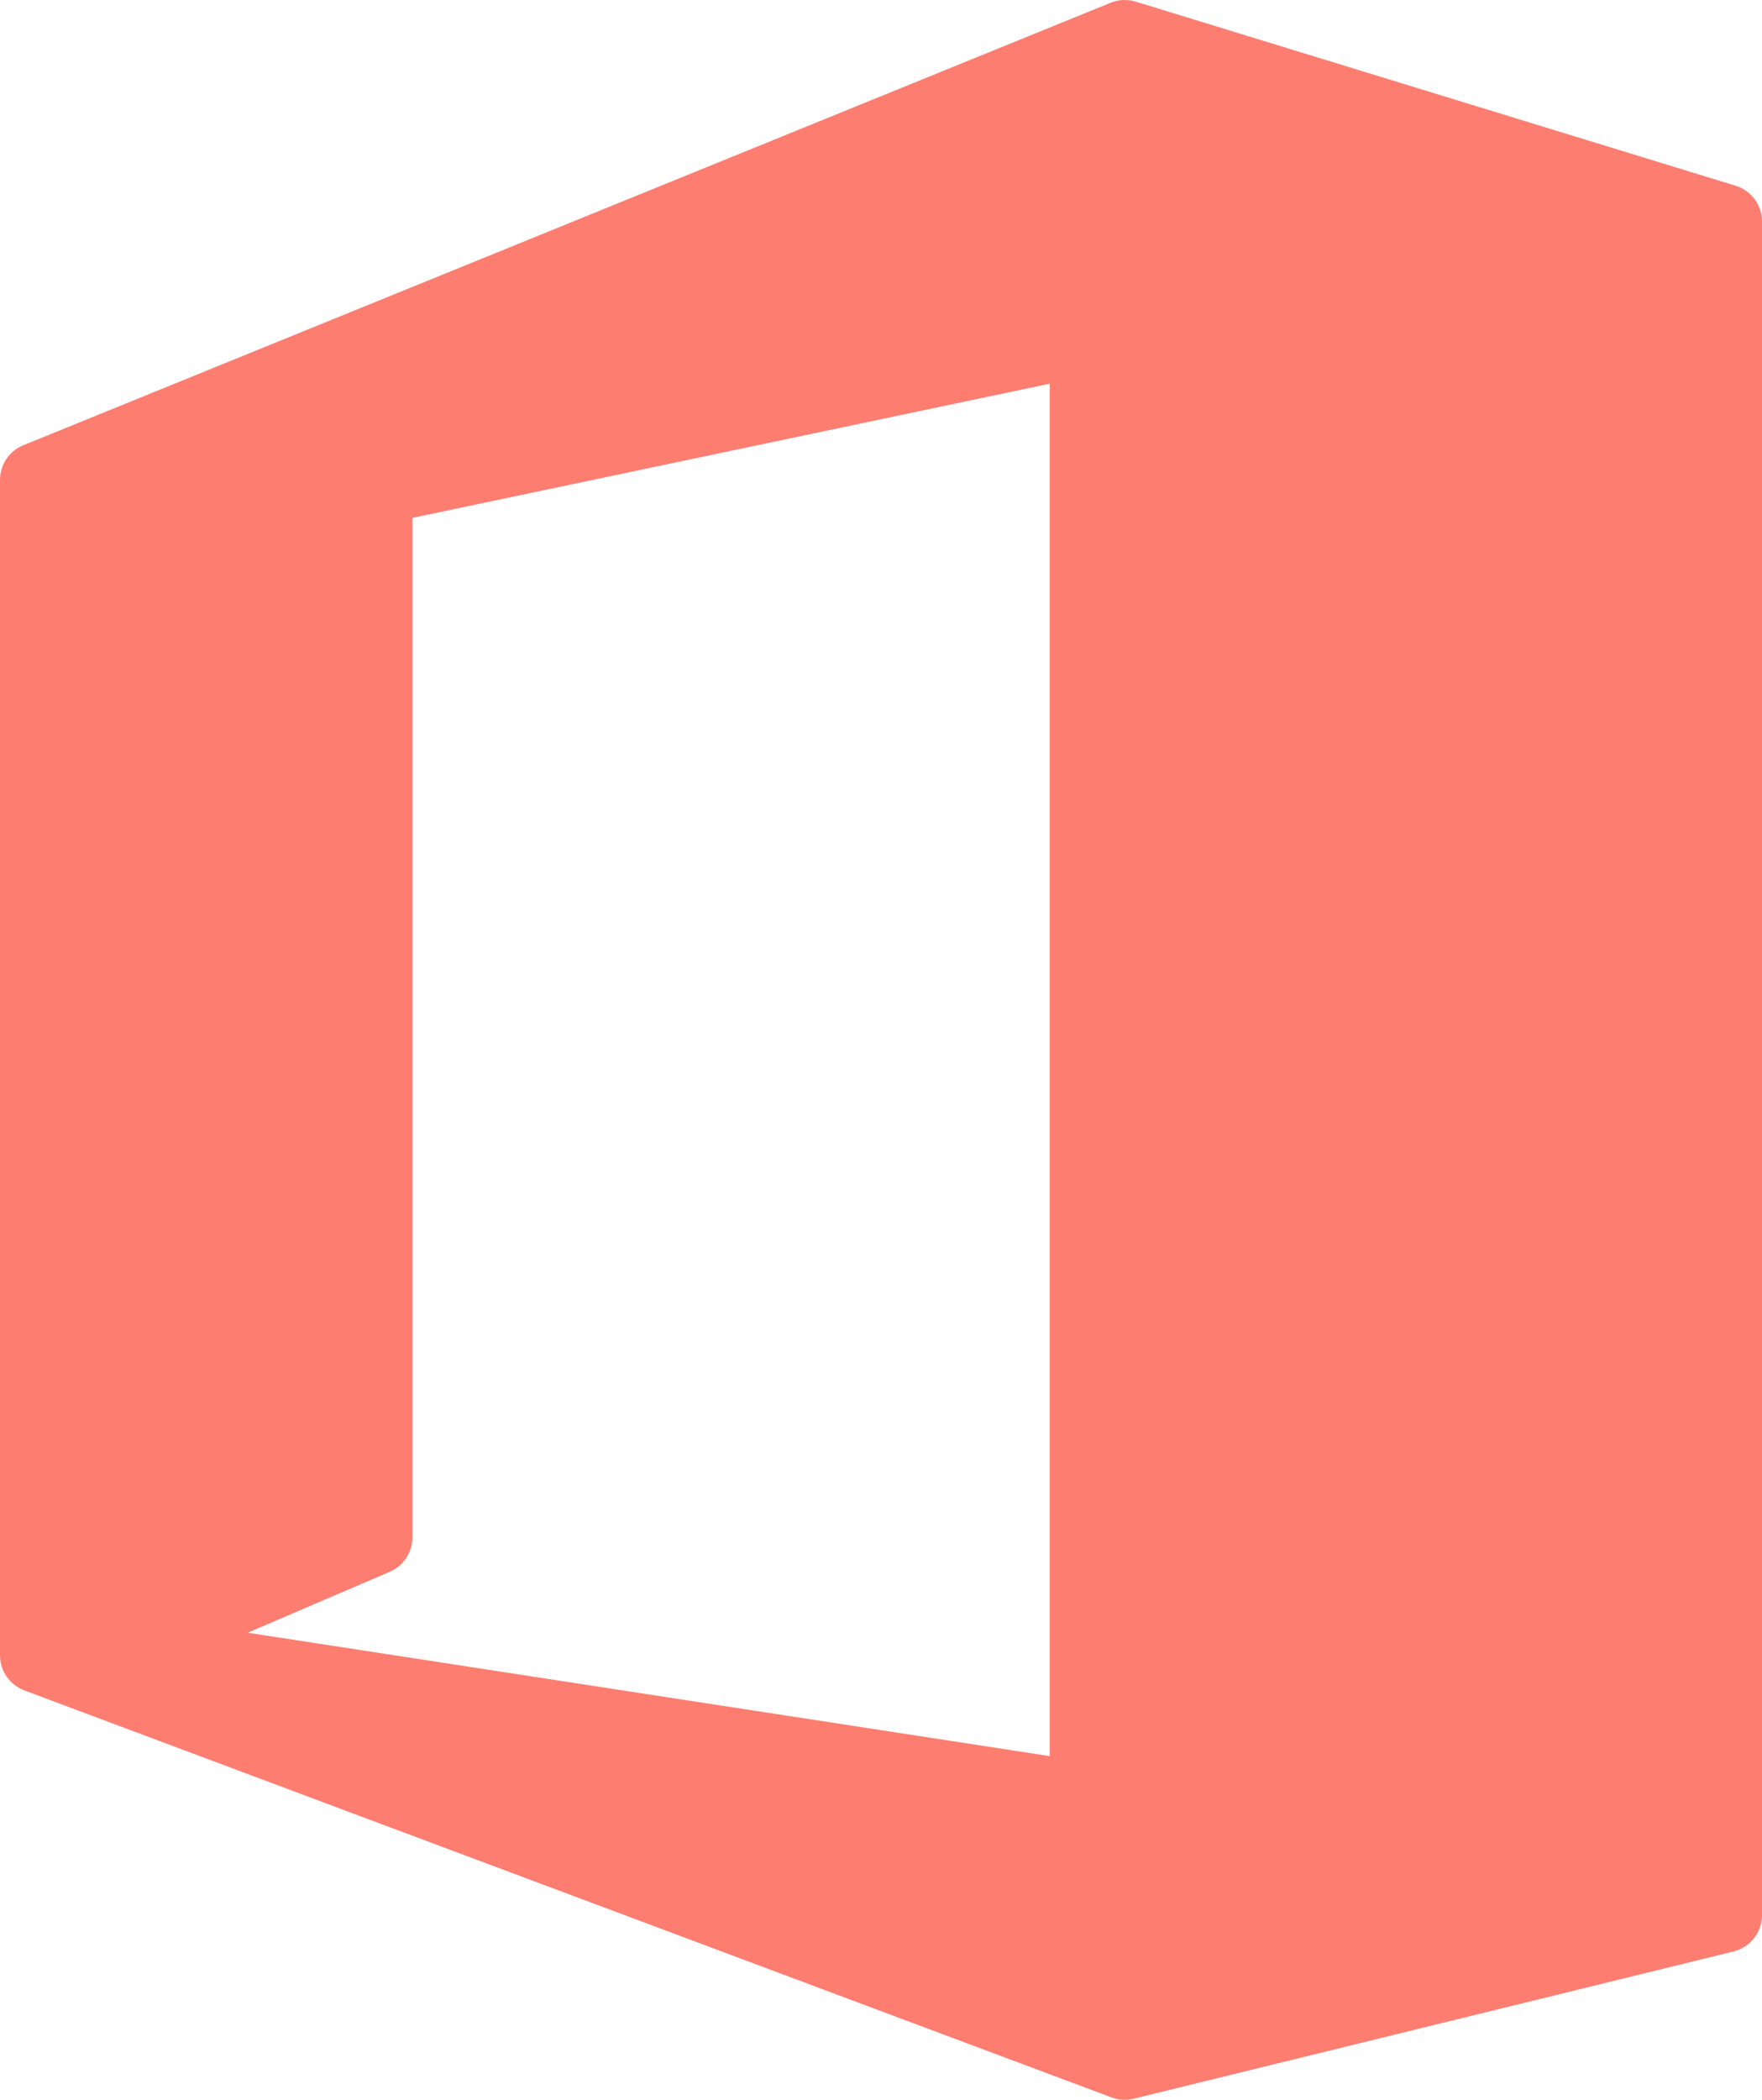 <?xml version="1.0" ?><svg enable-background="new 0 0 188 224" id="office" version="1.1" viewBox="0 0 188 224" xml:space="preserve" xmlns="http://www.w3.org/2000/svg" xmlns:xlink="http://www.w3.org/1999/xlink"><g><path d="M44,164c0,1.602-0.953,3.047-2.424,3.676l-15.156,6.496l85.58,13.164V40.93L44,55.246V164z" fill="none"/><path d="M185.174,19.813l-64-19.637c-0.881-0.269-1.83-0.23-2.682,0.121l-116,47.199   C0.986,48.106,0,49.571,0,51.2v125.383c0,1.668,1.035,3.16,2.598,3.746l116,43.418   c0.451,0.168,0.926,0.254,1.403,0.254c0.32,0,0.641-0.039,0.953-0.117l64-15.707   c1.789-0.437,3.047-2.039,3.047-3.883V23.637C188,21.879,186.853,20.328,185.174,19.813z M112,187.337l-85.58-13.164   l15.156-6.496c1.471-0.629,2.424-2.074,2.424-3.676V55.246l68-14.316V187.337z" fill="#FE7D71"/></g></svg>